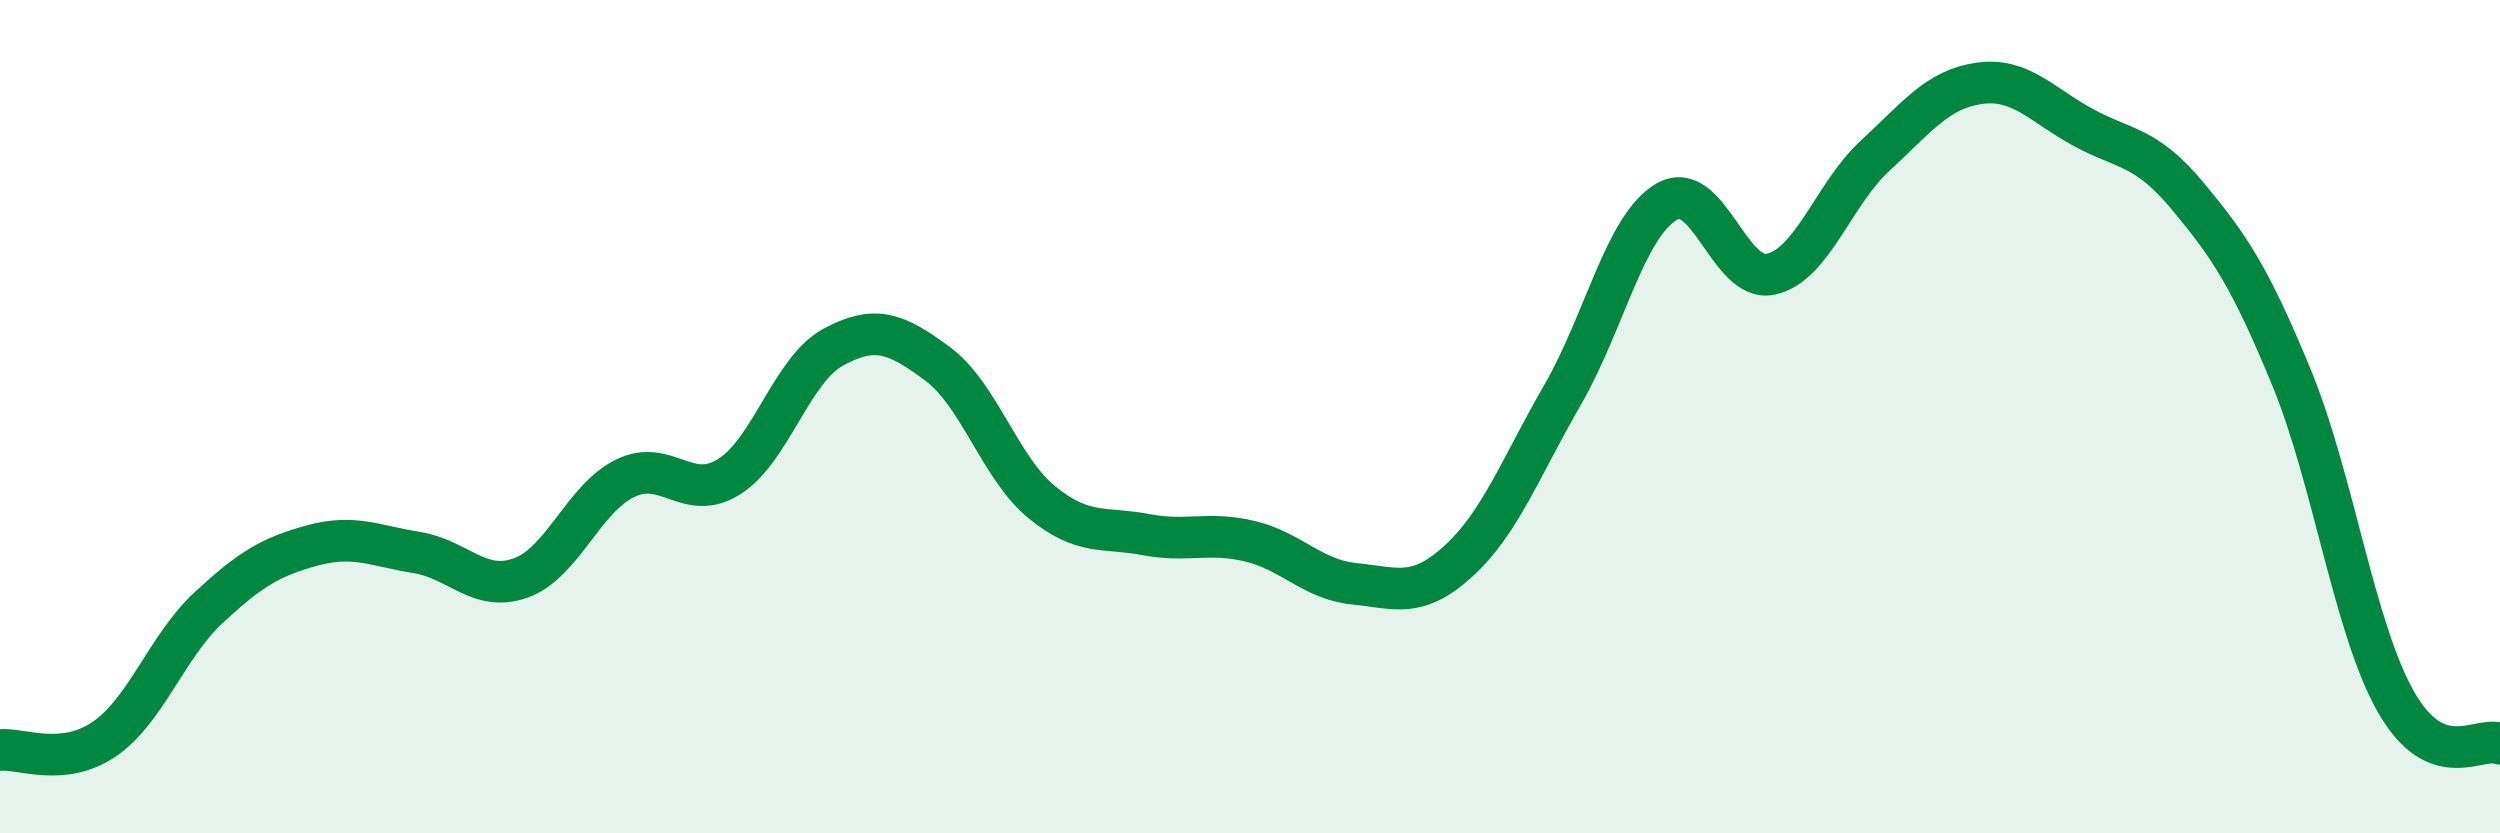 
    <svg width="60" height="20" viewBox="0 0 60 20" xmlns="http://www.w3.org/2000/svg">
      <path
        d="M 0,18 C 0.5,17.95 1.5,18.42 2.5,17.74 C 3.5,17.06 4,15.52 5,14.59 C 6,13.66 6.5,13.36 7.5,13.09 C 8.5,12.82 9,13.1 10,13.26 C 11,13.42 11.5,14.23 12.5,13.87 C 13.5,13.51 14,11.97 15,11.48 C 16,10.99 16.5,12.07 17.5,11.44 C 18.5,10.81 19,8.87 20,8.33 C 21,7.79 21.5,7.99 22.5,8.73 C 23.5,9.47 24,11.23 25,12.05 C 26,12.87 26.5,12.64 27.5,12.83 C 28.5,13.02 29,12.75 30,12.99 C 31,13.23 31.5,13.91 32.5,14.01 C 33.5,14.11 34,14.38 35,13.47 C 36,12.56 36.5,11.21 37.5,9.48 C 38.5,7.75 39,5.42 40,4.84 C 41,4.26 41.5,6.8 42.5,6.58 C 43.5,6.36 44,4.66 45,3.74 C 46,2.82 46.5,2.14 47.5,2 C 48.5,1.86 49,2.52 50,3.06 C 51,3.6 51.5,3.5 52.5,4.7 C 53.5,5.9 54,6.64 55,9.07 C 56,11.5 56.5,15.08 57.5,16.84 C 58.5,18.6 59.5,17.65 60,17.85L60 20L0 20Z"
        fill="#008740"
        opacity="0.1"
        stroke-linecap="round"
        stroke-linejoin="round"
      />
      <path
        d="M 0,18 C 0.5,17.95 1.5,18.42 2.5,17.74 C 3.5,17.06 4,15.52 5,14.59 C 6,13.66 6.5,13.36 7.5,13.09 C 8.5,12.82 9,13.1 10,13.26 C 11,13.42 11.5,14.23 12.5,13.87 C 13.5,13.51 14,11.97 15,11.48 C 16,10.99 16.5,12.07 17.5,11.44 C 18.5,10.81 19,8.87 20,8.33 C 21,7.79 21.5,7.99 22.5,8.73 C 23.5,9.47 24,11.23 25,12.05 C 26,12.87 26.5,12.64 27.5,12.83 C 28.5,13.02 29,12.75 30,12.99 C 31,13.23 31.5,13.91 32.5,14.01 C 33.5,14.11 34,14.38 35,13.47 C 36,12.56 36.5,11.21 37.5,9.48 C 38.5,7.75 39,5.42 40,4.84 C 41,4.26 41.5,6.8 42.5,6.58 C 43.5,6.36 44,4.66 45,3.74 C 46,2.82 46.5,2.14 47.5,2 C 48.5,1.86 49,2.52 50,3.06 C 51,3.6 51.5,3.5 52.5,4.7 C 53.5,5.9 54,6.64 55,9.07 C 56,11.5 56.5,15.08 57.5,16.84 C 58.5,18.6 59.5,17.65 60,17.85"
        stroke="#008740"
        stroke-width="1"
        fill="none"
        stroke-linecap="round"
        stroke-linejoin="round"
      />
    </svg>
  